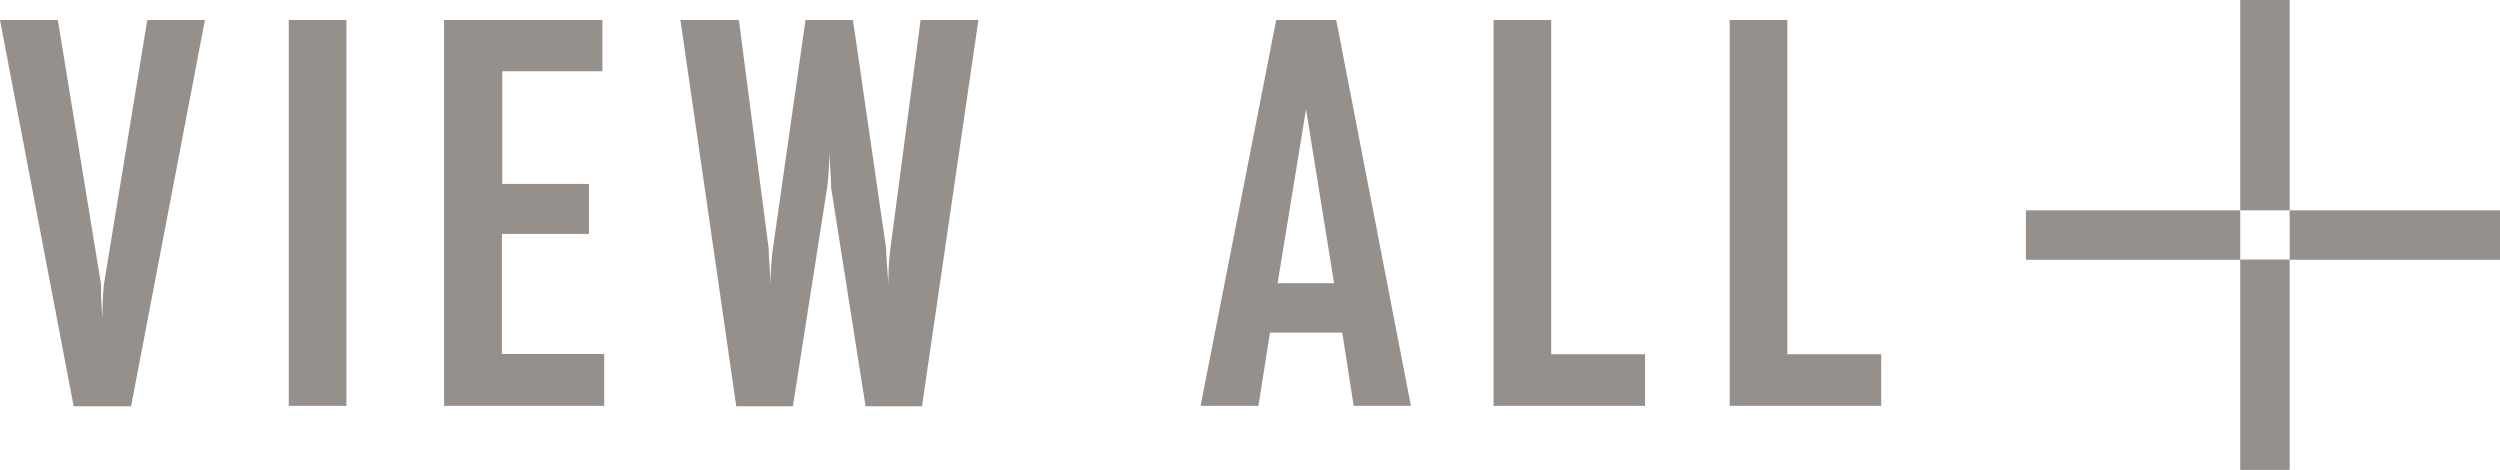 <svg id="レイヤー_1" data-name="レイヤー 1" xmlns="http://www.w3.org/2000/svg" viewBox="0 0 124.92 23.49"><defs><style>.cls-1{fill:#96908d;}</style></defs><path class="cls-1" d="M10.24,1,6.55,20.3H3.68L0,1H2.89L5.05,14.22c0,.38,0,.93.07,1.65,0-.38,0-.93.07-1.65L7.36,1Z"/><path class="cls-1" d="M17.31,20.28H14.43V1h2.88Z"/><path class="cls-1" d="M30.19,20.28h-8V1h7.91V3.56h-5V9.19h4.33v2.5H25.08v6h5.11Z"/><path class="cls-1" d="M48.89,1,46.07,20.3H43.25L41.53,9.38c0-.39-.05-1-.1-1.76,0,.4,0,1-.1,1.76L39.62,20.3H36.79L34,1h2.92l1.49,11.43c0,.39.06,1,.1,1.76,0-.4,0-1,.11-1.76L40.25,1h2.37l1.66,11.43c0,.39.06,1,.11,1.76,0-.4,0-1,.1-1.76L46,1Z"/><path class="cls-1" d="M70.5,20.28H67.64l-.57-3.66H63.46l-.58,3.66H60v-.05L63.77,1h3Zm-3.84-6.13-1.4-8.69-1.42,8.69Z"/><path class="cls-1" d="M82.2,20.28H74.63V1h2.88V17.7H82.2Z"/><path class="cls-1" d="M94,20.28H86.43V1h2.88V17.7H94Z"/><rect class="cls-1" x="101.23" y="10.51" width="10.71" height="2.47"/><rect class="cls-1" x="107.92" y="4.02" width="10.51" height="2.47" transform="translate(118.43 -107.92) rotate(90)"/><rect class="cls-1" x="114.41" y="10.51" width="10.51" height="2.47" transform="translate(239.33 23.49) rotate(180)"/><rect class="cls-1" x="107.92" y="17" width="10.51" height="2.47" transform="translate(131.41 -94.95) rotate(90)"/></svg>